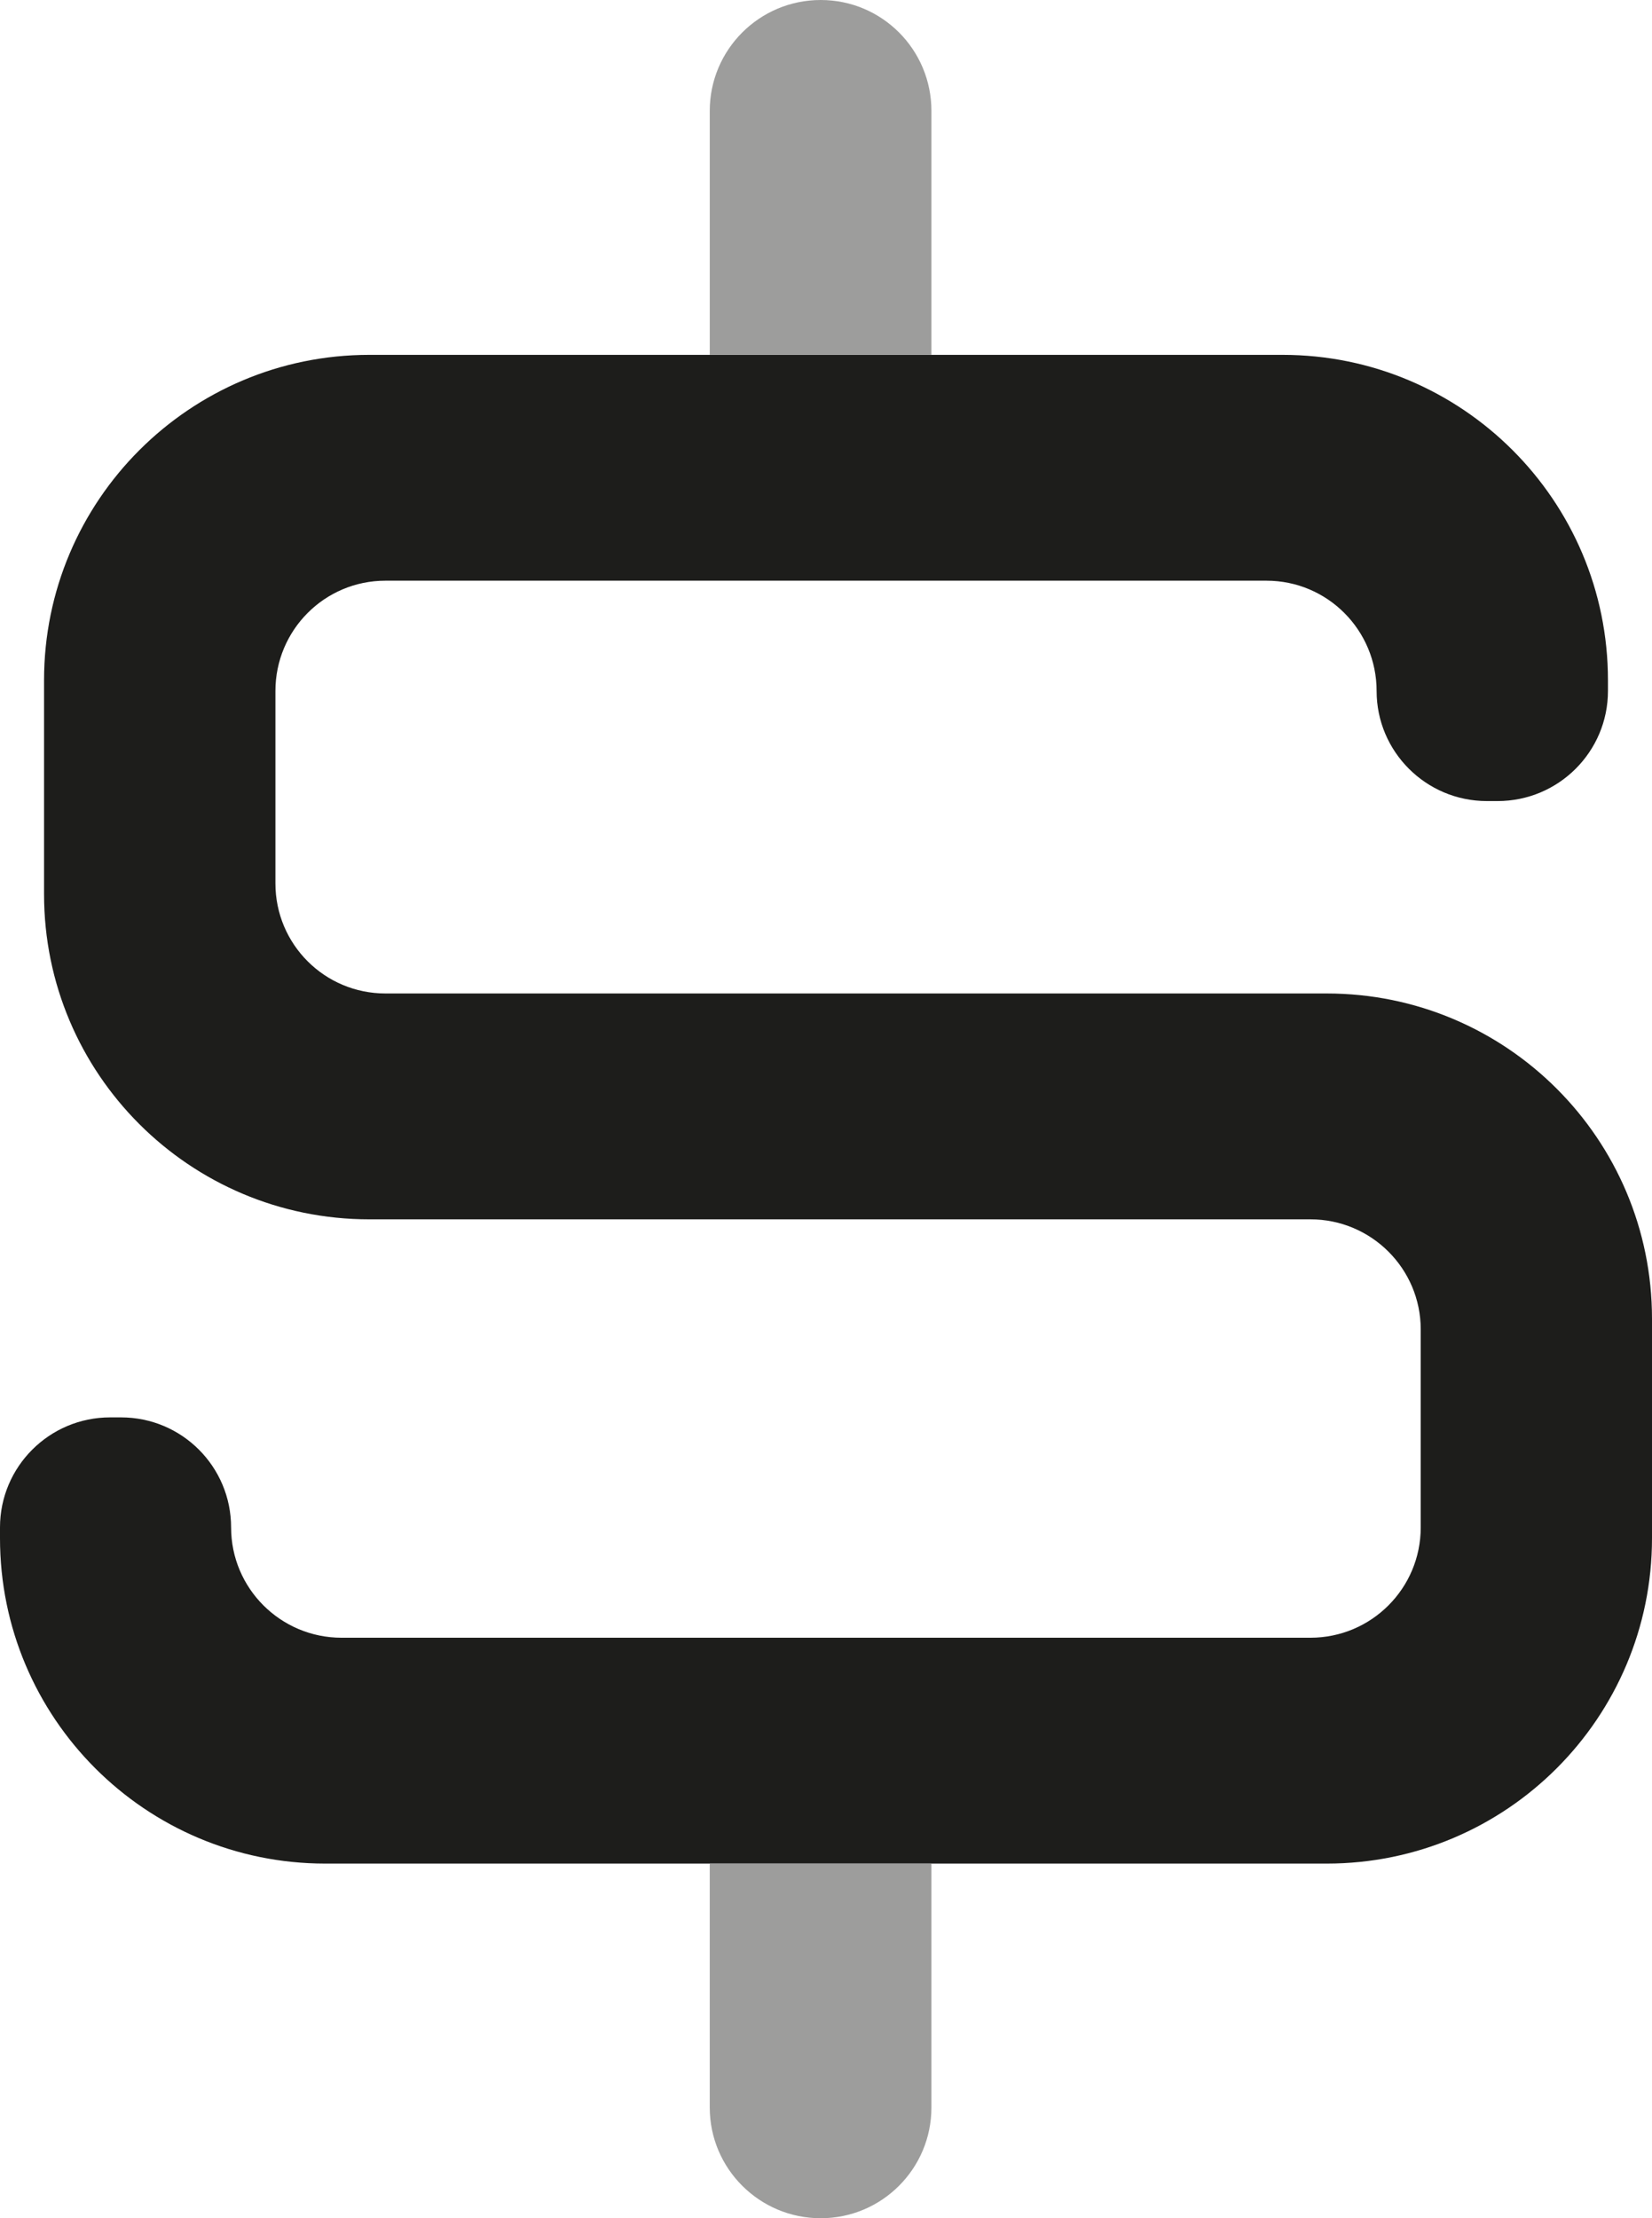 <?xml version="1.0" encoding="utf-8"?>
<!-- Generator: Adobe Illustrator 16.0.0, SVG Export Plug-In . SVG Version: 6.00 Build 0)  -->
<!DOCTYPE svg PUBLIC "-//W3C//DTD SVG 1.1//EN" "http://www.w3.org/Graphics/SVG/1.1/DTD/svg11.dtd">
<svg version="1.1" id="Capa_1" xmlns="http://www.w3.org/2000/svg" xmlns:xlink="http://www.w3.org/1999/xlink" x="0px" y="0px"
	 width="54.793px" height="73.562px" viewBox="0 0 54.793 73.562" enable-background="new 0 0 54.793 73.562" xml:space="preserve">
<g>
	<path fill="#1D1D1B" d="M49.674,26.565h-0.359c-2.018,0-3.656-1.639-3.656-3.649c0-2.02-1.633-3.659-3.652-3.659H12.785
		c-2.02,0-3.65,1.639-3.65,3.659v6.379c0,2.02,1.631,3.651,3.65,3.651h31.221c5.959,0,10.787,4.828,10.787,10.787v7.277
		c0,5.955-4.828,10.791-10.787,10.791H10.787C4.824,61.801,0,56.965,0,51.01v-0.357c0-2.013,1.637-3.649,3.65-3.649h0.367
		c2.018,0,3.648,1.637,3.648,3.649c0,2.021,1.643,3.658,3.662,3.658h32.137c2.02,0,3.658-1.637,3.658-3.658v-6.568
		c0-2.012-1.639-3.649-3.658-3.649H12.248c-5.955,0-10.787-4.827-10.787-10.781v-7.099c0-5.953,4.832-10.788,10.787-10.788h30.295
		c5.955,0,10.789,4.835,10.789,10.788v0.36C53.332,24.926,51.695,26.565,49.674,26.565"/>
	<path fill="#9D9D9C" d="M23.541,3.677v8.09h7.352v-8.09C30.893,1.645,29.252,0,27.221,0S23.541,1.645,23.541,3.677"/>
	<path fill="#9D9D9C" d="M27.221,73.562L27.221,73.562c2.031,0,3.672-1.646,3.672-3.672v-8.09h-7.352v8.09
		C23.541,71.916,25.189,73.562,27.221,73.562"/>
</g>
</svg>
